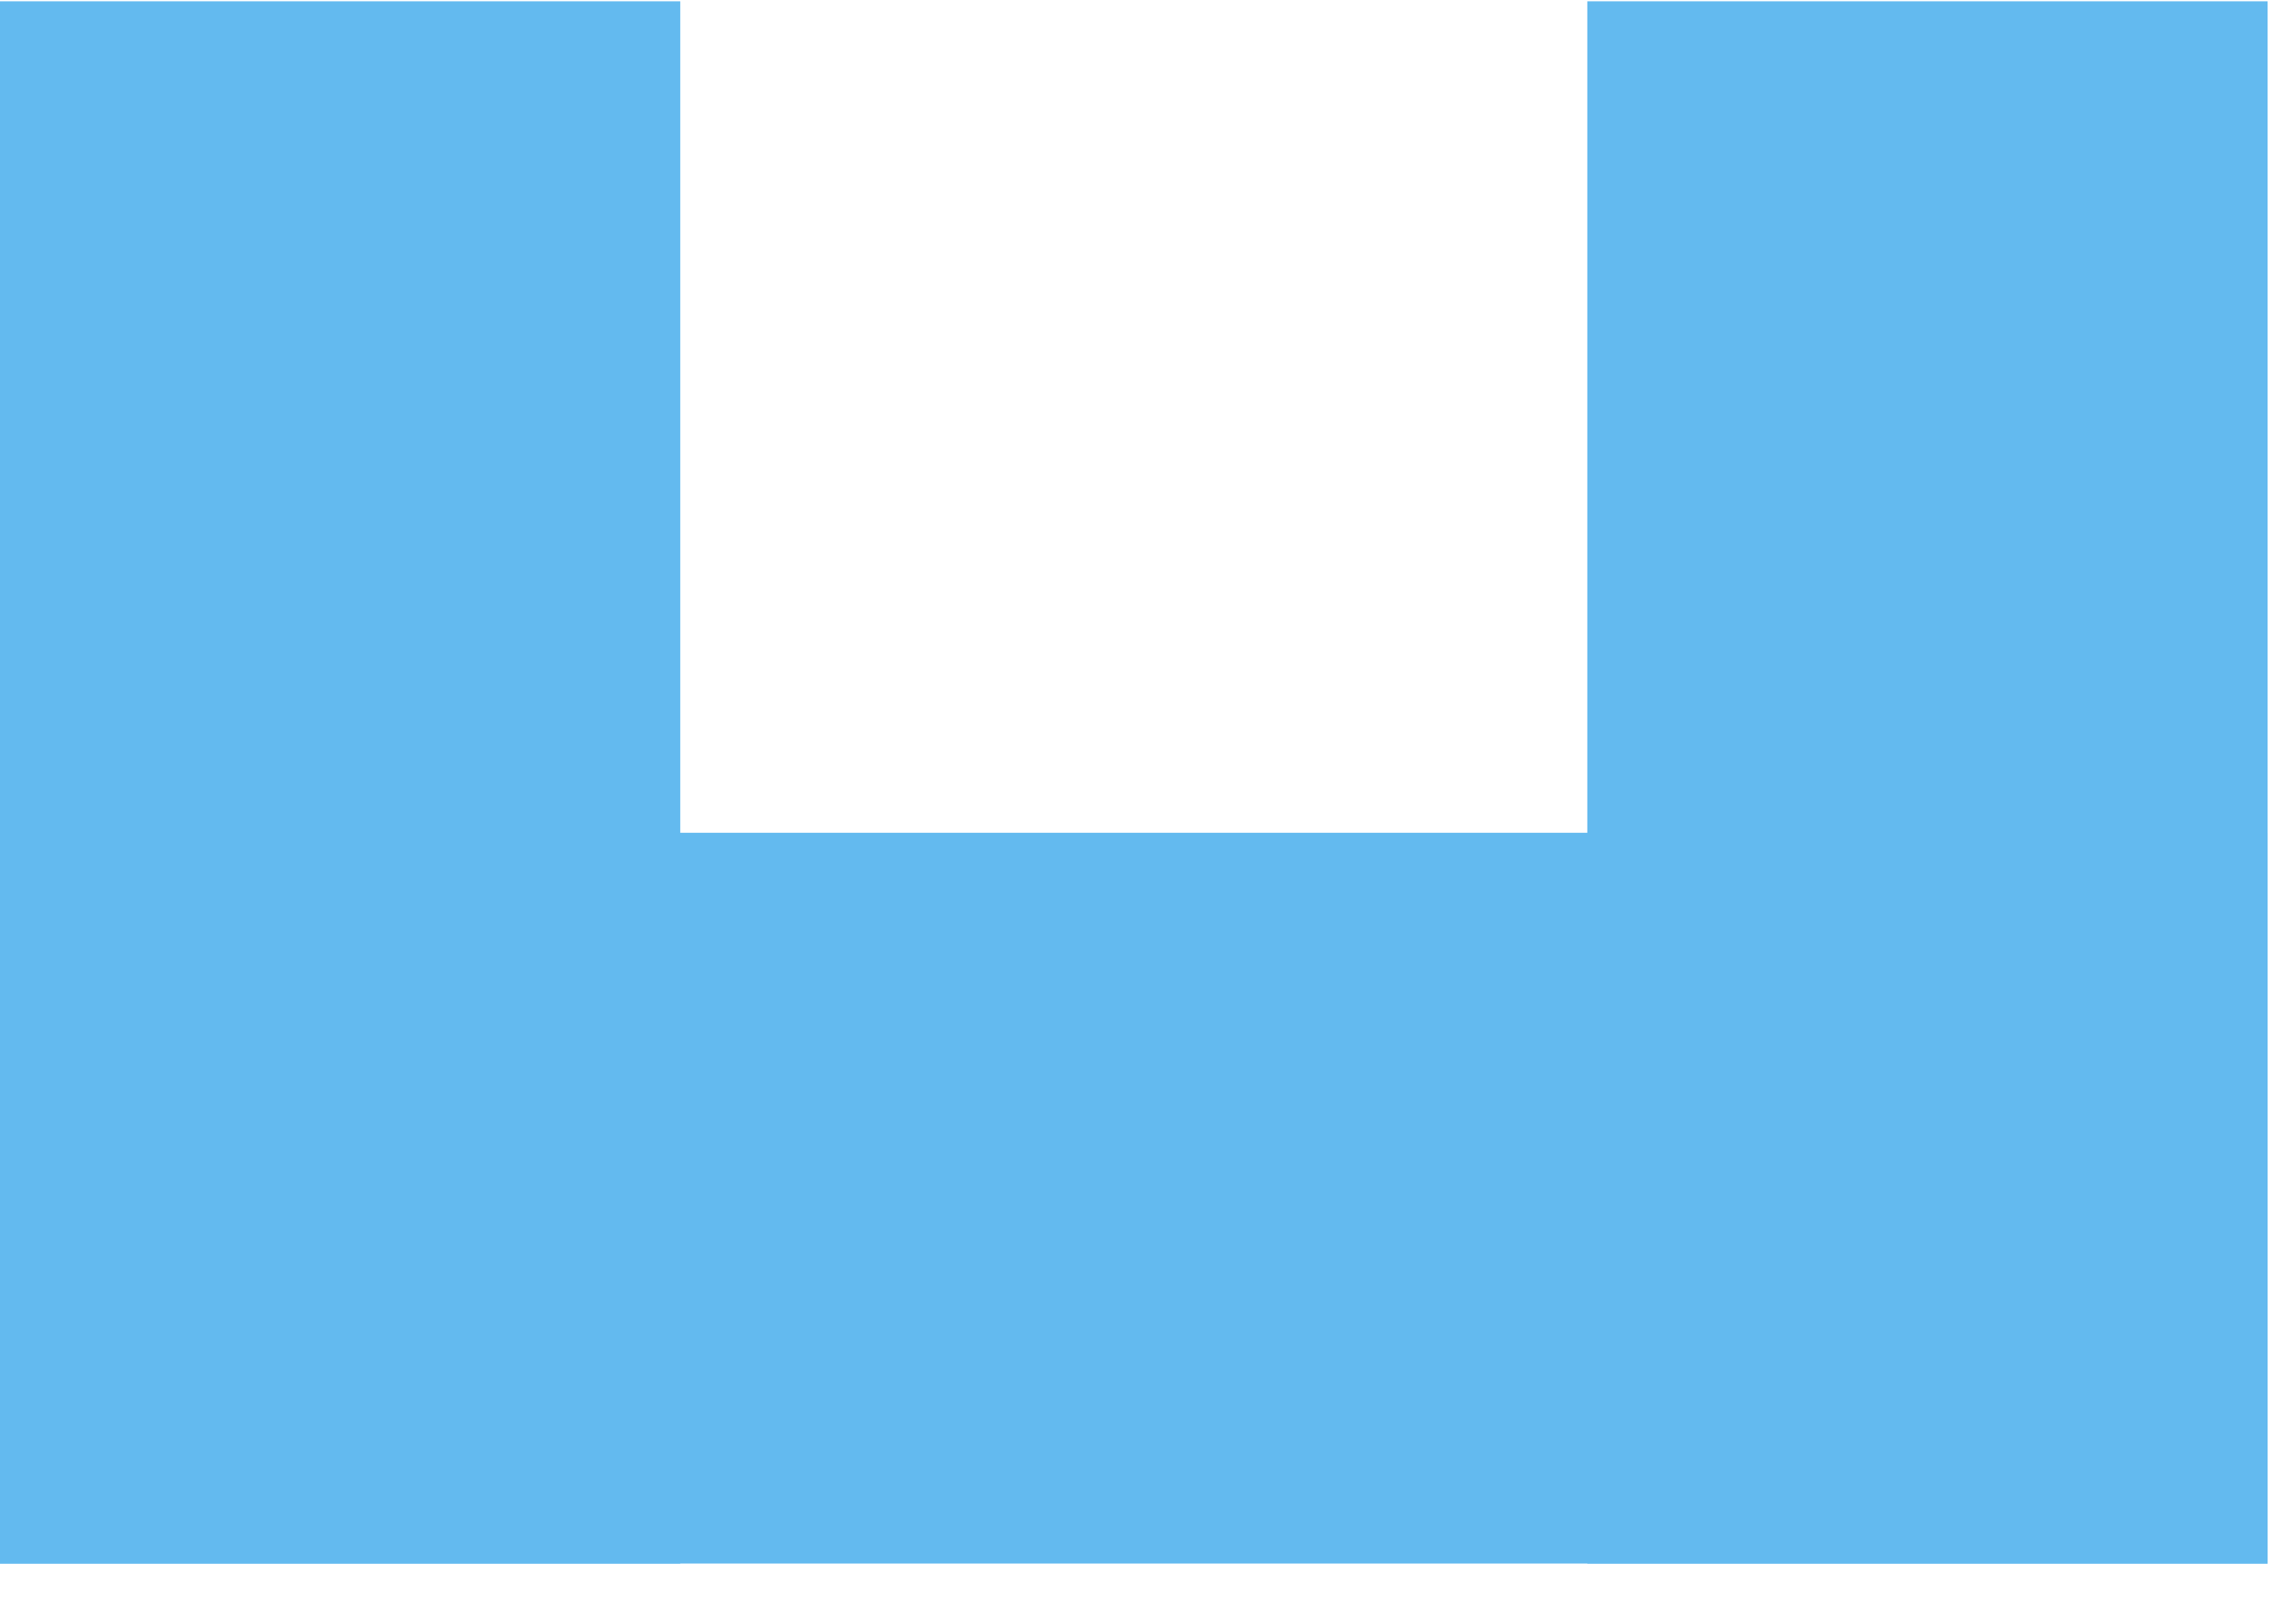 <svg width="21" height="15" viewBox="0 0 21 15" fill="none" xmlns="http://www.w3.org/2000/svg">
<rect y="0.012" width="6.285" height="14.432" fill="#63BAEF"/>
<rect x="14.665" y="0.012" width="6.285" height="14.432" fill="#63BAEF"/>
<rect y="7.693" width="20.95" height="6.751" fill="#63BAEF"/>
</svg>
